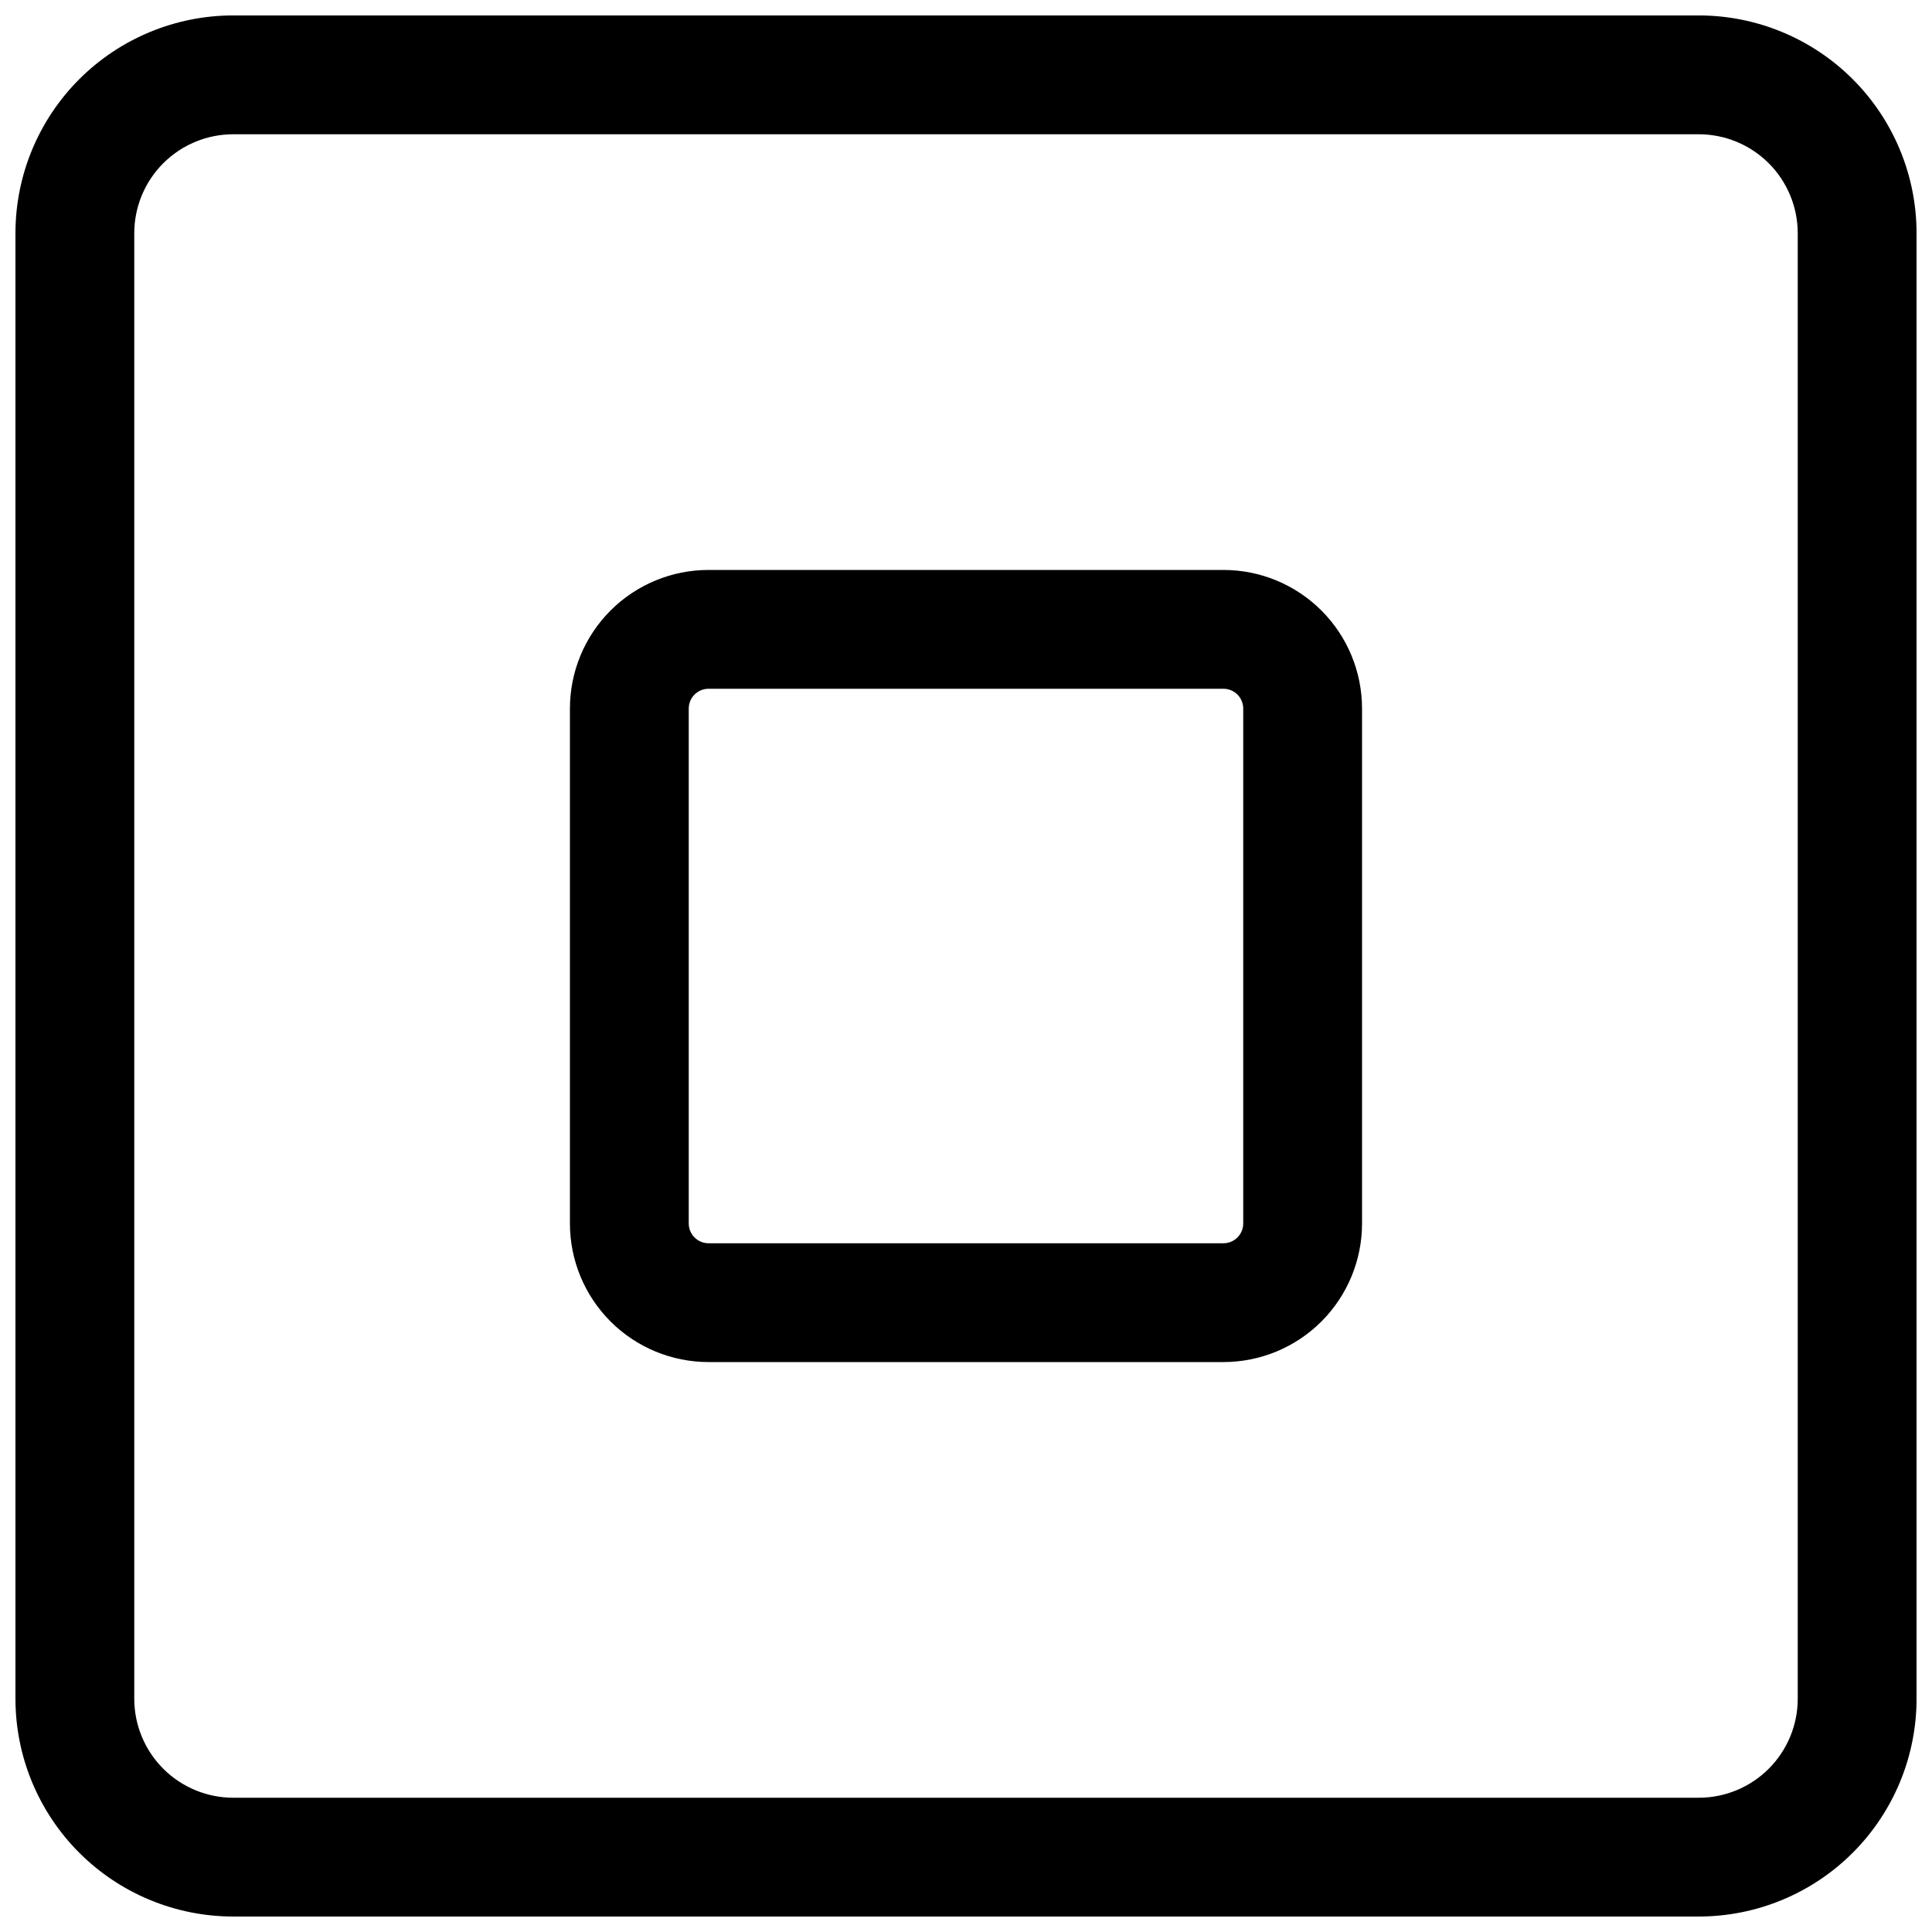 <?xml version="1.0" encoding="UTF-8"?>
<!-- Uploaded to: ICON Repo, www.iconrepo.com, Generator: ICON Repo Mixer Tools -->
<svg width="800px" height="800px" version="1.1" viewBox="144 144 512 512" xmlns="http://www.w3.org/2000/svg">
 <defs>
  <clipPath id="a">
   <path d="m148.09 148.09h503.81v503.81h-503.81z"/>
  </clipPath>
 </defs>
 <g clip-path="url(#a)">
  <path d="m594.18 651.9h-388.36c-15.309 0-29.992-6.082-40.82-16.906-10.824-10.828-16.906-25.512-16.906-40.82v-388.36c0-15.309 6.082-29.992 16.906-40.82 10.828-10.824 25.512-16.906 40.82-16.906h388.36c15.309 0 29.992 6.082 40.82 16.906 10.824 10.828 16.906 25.512 16.906 40.82v388.36c0 15.309-6.082 29.992-16.906 40.82-10.828 10.824-25.512 16.906-40.82 16.906zm-388.36-472.32c-6.957 0-13.633 2.766-18.555 7.684-4.918 4.922-7.684 11.598-7.684 18.555v388.36c0 6.957 2.766 13.633 7.684 18.555 4.922 4.922 11.598 7.684 18.555 7.684h388.36c6.957 0 13.633-2.762 18.555-7.684s7.684-11.598 7.684-18.555v-388.36c0-6.957-2.762-13.633-7.684-18.555-4.922-4.918-11.598-7.684-18.555-7.684z"/>
 </g>
 <path d="m468.22 504.96h-136.45c-9.742 0-19.086-3.867-25.977-10.758-6.887-6.891-10.758-16.234-10.758-25.977v-136.45c0-9.742 3.871-19.086 10.758-25.977 6.891-6.887 16.234-10.758 25.977-10.758h136.45c9.742 0 19.086 3.871 25.977 10.758 6.891 6.891 10.758 16.234 10.758 25.977v136.45c0 9.742-3.867 19.086-10.758 25.977s-16.234 10.758-25.977 10.758zm-136.45-178.43c-2.898 0-5.246 2.348-5.246 5.246v136.45c0 1.391 0.551 2.727 1.535 3.711s2.32 1.539 3.711 1.539h136.45c1.391 0 2.727-0.555 3.711-1.539s1.539-2.32 1.539-3.711v-136.45c0-1.391-0.555-2.727-1.539-3.711s-2.32-1.535-3.711-1.535z"/>
</svg>